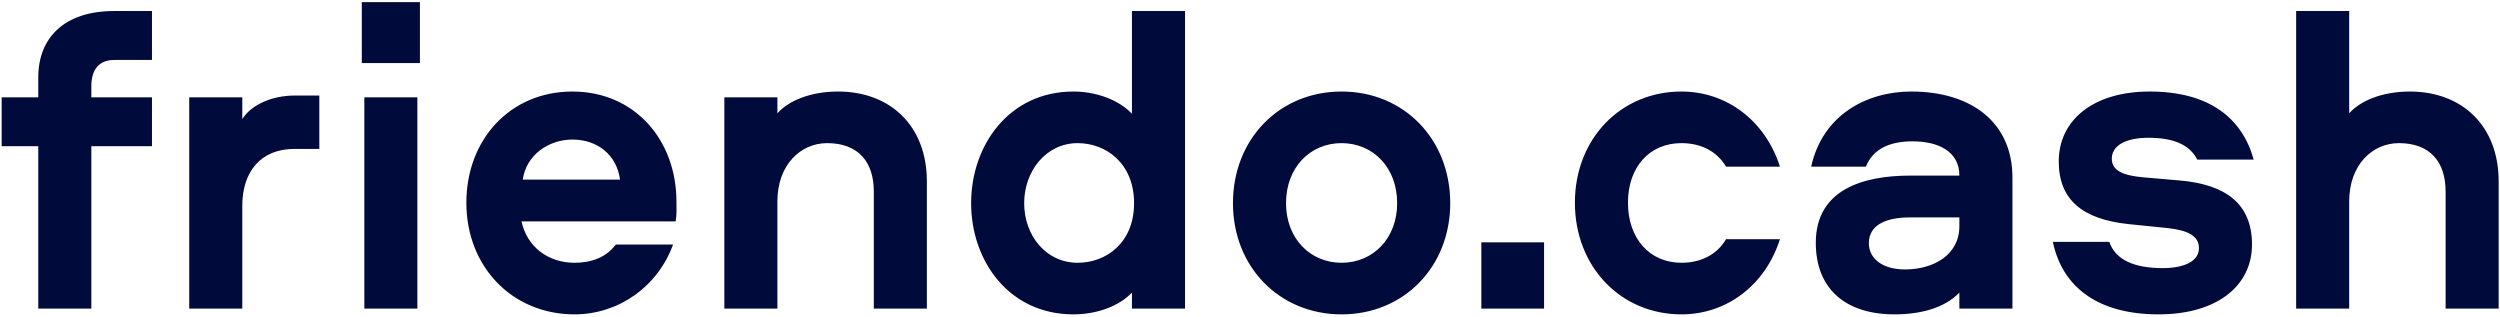 <svg width="142" height="18" viewBox="0 0 142 18" fill="none" xmlns="http://www.w3.org/2000/svg">
<path d="M5.188 17.527H2.174V8.306H0.094V5.527H2.174V4.391C2.174 2.167 3.633 0.626 6.479 0.626H8.632V3.405H6.503C5.57 3.405 5.188 4.012 5.188 4.896V5.527H8.632V8.306H5.188V17.527ZM10.748 5.527H13.762V6.765C14.264 5.957 15.436 5.426 16.751 5.426H18.138V8.458H16.727C14.79 8.458 13.762 9.772 13.762 11.692V17.527H10.748V5.527ZM20.55 3.582V0.121H23.851V3.582H20.55ZM20.694 5.527H23.707V17.527H20.694V5.527ZM34.979 13.889H38.231C37.346 16.315 35.098 17.856 32.635 17.856C29.095 17.856 26.489 15.153 26.489 11.515C26.489 7.927 28.976 5.199 32.515 5.199C36.031 5.199 38.423 7.927 38.423 11.464C38.423 11.868 38.447 12.172 38.375 12.576H29.622C29.933 14.016 31.128 14.925 32.635 14.925C33.592 14.925 34.429 14.622 34.979 13.889ZM29.693 10.201H35.218C35.027 8.786 33.926 7.927 32.515 7.927C31.152 7.927 29.885 8.812 29.693 10.201ZM47.6 5.199C50.566 5.199 52.646 7.144 52.646 10.302V17.527H49.633V10.883C49.633 9.165 48.724 8.13 46.978 8.13C45.471 8.13 44.156 9.367 44.156 11.439V17.527H41.143V5.527H44.156V6.437C44.802 5.704 46.069 5.199 47.6 5.199ZM55.16 11.54C55.16 8.256 57.312 5.199 60.971 5.199C62.239 5.199 63.53 5.654 64.295 6.462V0.626H67.309V17.527H64.295V16.618C63.53 17.426 62.239 17.856 60.971 17.856C57.312 17.856 55.16 14.824 55.16 11.54ZM58.173 11.54C58.173 13.384 59.416 14.925 61.21 14.925C62.812 14.925 64.415 13.814 64.415 11.54C64.415 9.266 62.812 8.13 61.21 8.13C59.416 8.13 58.173 9.721 58.173 11.54ZM76.202 5.199C79.742 5.199 82.373 7.902 82.373 11.54C82.373 15.153 79.742 17.856 76.202 17.856C72.663 17.856 70.032 15.153 70.032 11.54C70.032 7.902 72.663 5.199 76.202 5.199ZM76.202 8.13C74.409 8.13 73.046 9.519 73.046 11.54C73.046 13.536 74.409 14.925 76.202 14.925C77.996 14.925 79.359 13.536 79.359 11.54C79.359 9.519 77.996 8.13 76.202 8.13ZM84.14 17.527V13.763H87.703V17.527H84.14ZM95.505 14.925C96.534 14.925 97.49 14.521 98.04 13.586H101.101C100.264 16.214 98.064 17.856 95.505 17.856C92.061 17.856 89.454 15.153 89.454 11.515C89.454 7.877 92.061 5.199 95.505 5.199C98.064 5.199 100.264 6.841 101.101 9.468H98.04C97.49 8.534 96.534 8.13 95.505 8.13C93.688 8.13 92.468 9.494 92.468 11.515C92.468 13.536 93.688 14.925 95.505 14.925ZM108.566 5.199C111.986 5.199 114.306 6.967 114.306 10.075V17.527H111.292V16.618C110.455 17.502 109.068 17.856 107.609 17.856C104.811 17.856 103.137 16.391 103.137 13.789C103.137 10.757 105.839 9.974 108.494 9.974H111.292C111.292 8.584 110.073 8.028 108.638 8.028C107.37 8.028 106.389 8.433 105.983 9.468H102.874C103.52 6.538 106.007 5.199 108.566 5.199ZM111.292 12.854V12.348H108.494C107.035 12.348 106.15 12.829 106.15 13.814C106.15 14.647 106.868 15.304 108.207 15.304C109.833 15.304 111.292 14.471 111.292 12.854ZM128.01 9.064H124.805C124.351 8.18 123.394 7.826 122.031 7.826C120.716 7.826 119.95 8.281 119.95 9.014C119.95 9.696 120.596 9.974 121.768 10.075L123.825 10.252C126.408 10.479 127.914 11.565 127.914 13.889C127.914 16.214 125.953 17.856 122.605 17.856C119.233 17.856 117.152 16.365 116.602 13.738H119.807C120.166 14.774 121.242 15.229 122.844 15.229C123.992 15.229 124.901 14.875 124.901 14.092C124.901 13.409 124.279 13.081 123.131 12.955L120.883 12.727C118.3 12.45 116.937 11.363 116.937 9.165C116.937 6.841 118.874 5.199 122.103 5.199C125.523 5.199 127.364 6.74 128.01 9.064ZM136.878 5.199C139.844 5.199 141.924 7.144 141.924 10.302V17.527H138.911V10.883C138.911 9.165 138.002 8.13 136.256 8.13C134.749 8.13 133.434 9.367 133.434 11.439V17.527H130.421V0.626H133.434V6.437C134.08 5.704 135.347 5.199 136.878 5.199Z" fill="#000A3B"/>
</svg>
